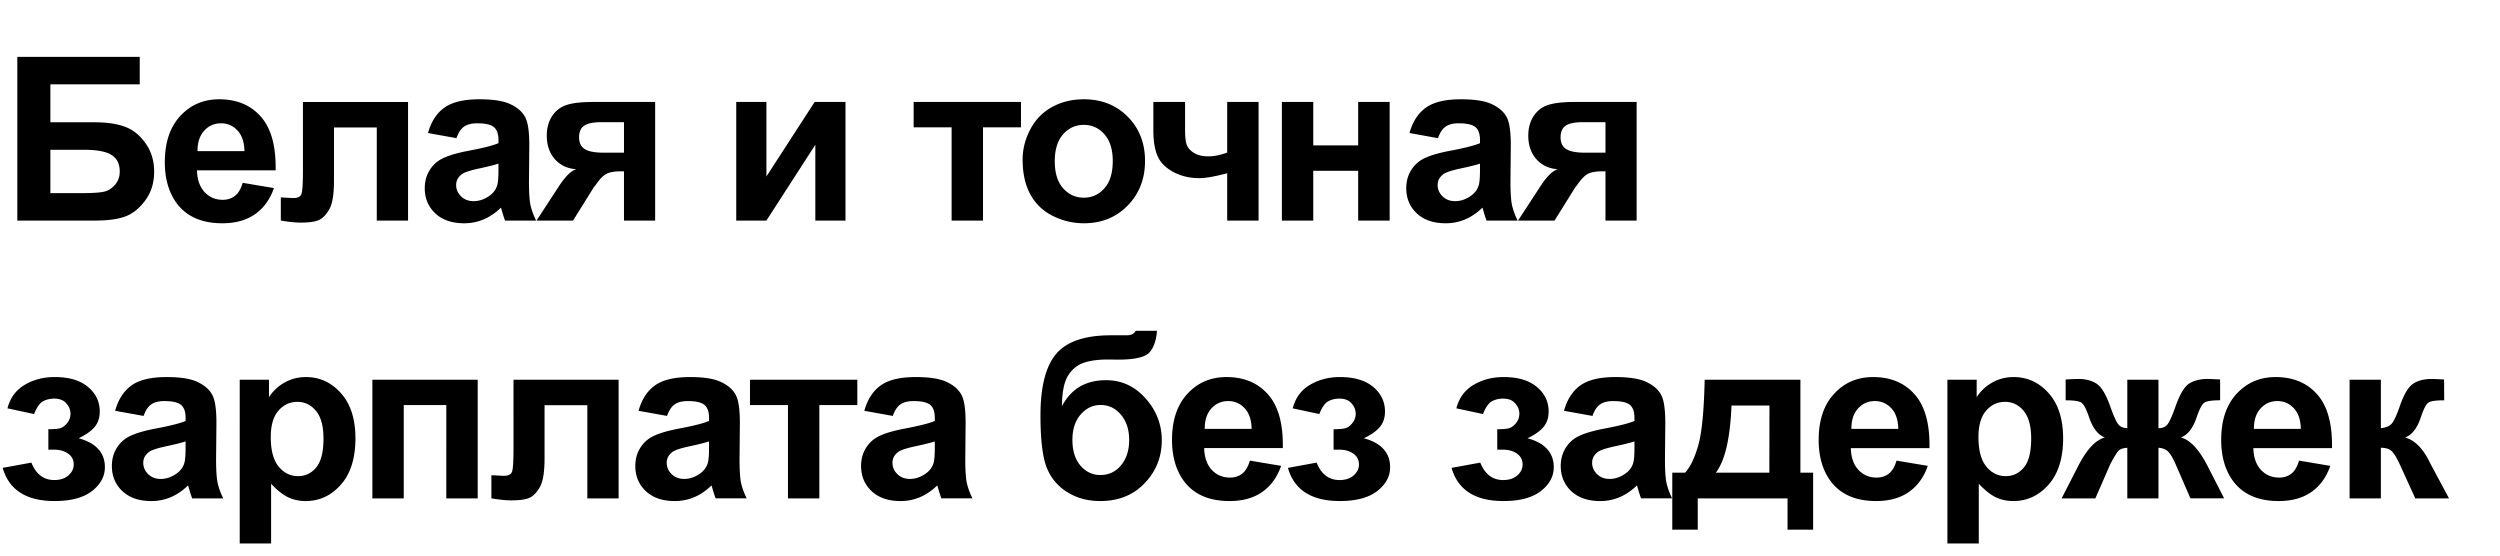 <svg xmlns="http://www.w3.org/2000/svg" fill="none" viewBox="0 0 306 68"><path fill="#000" d="M2.12 6.957h14.983v3.363H6.167v4.649h5.414c1.495 0 2.735.182 3.719.547.984.364 1.823 1.039 2.515 2.023.702.984 1.053 2.137 1.053 3.459 0 1.358-.35 2.52-1.053 3.486-.701.966-1.503 1.627-2.406 1.983-.893.355-2.17.533-3.828.533H2.12V6.957Zm4.046 16.68h3.938c1.257 0 2.141-.06 2.652-.178.51-.128.952-.41 1.326-.848.383-.437.574-.975.574-1.613 0-.93-.332-1.604-.998-2.023-.656-.429-1.782-.643-3.377-.643H6.166v5.305Zm23.537-1.258 3.828.642c-.492 1.404-1.271 2.475-2.338 3.213-1.057.73-2.383 1.094-3.978 1.094-2.525 0-4.393-.825-5.606-2.474-.957-1.322-1.435-2.99-1.435-5.004 0-2.407.629-4.289 1.886-5.647 1.258-1.367 2.849-2.05 4.772-2.05 2.16 0 3.864.715 5.113 2.146 1.249 1.422 1.846 3.605 1.791 6.549h-9.625c.027 1.139.337 2.028.93 2.666.592.629 1.33.943 2.215.943.601 0 1.107-.164 1.517-.492.41-.328.72-.857.93-1.586Zm.219-3.883c-.028-1.112-.315-1.955-.862-2.53-.546-.582-1.212-.874-1.996-.874-.838 0-1.531.305-2.078.916-.547.61-.816 1.44-.806 2.488h5.742Zm7.158-6.015h12.865V27h-3.828V15.598H40.88v6.521c0 1.659-.192 2.826-.575 3.5-.383.666-.806 1.103-1.271 1.313-.465.21-1.212.314-2.242.314-.611 0-1.418-.082-2.42-.246v-2.83c.082 0 .296.009.642.027.401.028.711.041.93.041.52 0 .838-.168.957-.506.118-.346.178-1.298.178-2.857V12.48Zm18.793 4.43-3.487-.63c.392-1.403 1.067-2.442 2.024-3.117.957-.674 2.379-1.012 4.265-1.012 1.714 0 2.99.205 3.828.616.839.4 1.427.916 1.764 1.544.347.62.52 1.764.52 3.432l-.041 4.485c0 1.276.059 2.219.177 2.83.128.601.36 1.248.698 1.941H61.82c-.1-.255-.224-.634-.37-1.135a6.94 6.94 0 0 0-.136-.45c-.656.637-1.358 1.116-2.105 1.435a6.03 6.03 0 0 1-2.393.478c-1.495 0-2.675-.405-3.541-1.217-.857-.81-1.285-1.836-1.285-3.076 0-.82.196-1.55.588-2.187a3.792 3.792 0 0 1 1.64-1.477c.711-.346 1.732-.647 3.063-.902 1.795-.338 3.04-.652 3.732-.944v-.382c0-.739-.182-1.263-.547-1.573-.364-.319-1.052-.478-2.064-.478-.684 0-1.217.136-1.6.41-.383.264-.692.734-.93 1.408Zm5.14 3.116c-.492.164-1.271.36-2.338.588-1.066.228-1.763.451-2.091.67-.502.356-.752.807-.752 1.354 0 .537.2 1.002.601 1.394.401.392.912.588 1.531.588.693 0 1.354-.228 1.983-.683.465-.347.77-.77.916-1.272.1-.328.15-.953.15-1.873v-.766ZM80.19 12.48V27h-3.815v-6.03h-.355c-.83 0-1.44.11-1.832.329-.383.21-.811.66-1.285 1.353l-.233.287L70.14 27h-4.47l2.747-4.21c.784-1.204 1.495-1.897 2.133-2.08-1.075-.063-1.95-.469-2.625-1.216-.665-.756-.998-1.718-.998-2.885 0-.938.219-1.74.656-2.406.447-.665 1.035-1.116 1.764-1.353.738-.246 1.832-.37 3.281-.37h7.56Zm-3.815 2.475h-2.748c-1.011 0-1.722.146-2.133.438-.41.282-.615.756-.615 1.421 0 .666.233 1.144.698 1.436.464.292 1.226.438 2.283.438h2.515v-3.733Zm13.742-2.475h3.692v9.12l5.906-9.12h3.773V27h-3.691v-9.283L93.808 27h-3.692V12.48Zm21.713 0h13.138v3.104h-4.648V27h-3.842V15.584h-4.648V12.48Zm13.338 7.055c0-1.276.314-2.51.943-3.705.629-1.194 1.518-2.105 2.666-2.734 1.157-.63 2.447-.944 3.869-.944 2.197 0 3.997.716 5.4 2.147 1.404 1.422 2.106 3.222 2.106 5.4 0 2.197-.711 4.02-2.133 5.469-1.413 1.44-3.195 2.16-5.346 2.16-1.33 0-2.602-.3-3.814-.902-1.203-.602-2.119-1.481-2.748-2.639-.629-1.167-.943-2.584-.943-4.252Zm3.937.205c0 1.44.342 2.543 1.025 3.309.684.765 1.527 1.148 2.53 1.148 1.002 0 1.841-.383 2.515-1.148.684-.766 1.026-1.878 1.026-3.336 0-1.422-.342-2.516-1.026-3.281-.674-.766-1.513-1.149-2.515-1.149-1.003 0-1.846.383-2.53 1.149-.683.765-1.025 1.868-1.025 3.308Zm12.066-7.26h3.883v3.473c0 .793.068 1.386.205 1.777.146.383.447.716.903.998.464.274 1.048.41 1.75.41.683 0 1.449-.154 2.296-.464V12.48h3.842V27h-3.842v-5.797c-1.494.401-2.634.602-3.418.602-1.175 0-2.233-.251-3.171-.752-.939-.51-1.582-1.158-1.928-1.942-.347-.793-.52-1.845-.52-3.158V12.48Zm15.731 0h3.841v5.32h5.497v-5.32h3.855V27h-3.855v-6.098h-5.497V27h-3.841V12.48Zm19.107 4.43-3.486-.629c.391-1.403 1.066-2.442 2.023-3.117.957-.674 2.379-1.012 4.266-1.012 1.713 0 2.989.205 3.828.616.838.4 1.426.916 1.763 1.544.347.62.52 1.764.52 3.432l-.041 4.485c0 1.276.059 2.219.178 2.83.127.601.36 1.248.697 1.941h-3.801c-.1-.255-.223-.634-.369-1.135a6.567 6.567 0 0 0-.137-.45c-.656.637-1.358 1.116-2.105 1.435a6.033 6.033 0 0 1-2.393.478c-1.495 0-2.675-.405-3.541-1.217-.857-.81-1.285-1.836-1.285-3.076 0-.82.196-1.55.588-2.187a3.792 3.792 0 0 1 1.641-1.477c.711-.346 1.731-.647 3.062-.902 1.796-.338 3.04-.652 3.733-.944v-.382c0-.739-.183-1.263-.547-1.573-.365-.319-1.053-.478-2.065-.478-.683 0-1.217.136-1.599.41-.383.264-.693.734-.93 1.408Zm5.141 3.117c-.493.164-1.272.36-2.338.588-1.067.228-1.764.451-2.092.67-.501.356-.752.807-.752 1.354 0 .537.2 1.002.601 1.394.401.392.912.588 1.532.588.692 0 1.353-.228 1.982-.683.465-.347.77-.77.916-1.272.1-.328.151-.953.151-1.873v-.766Zm19.175-7.547V27h-3.814v-6.03h-.356c-.829 0-1.44.11-1.832.329-.383.21-.811.66-1.285 1.353l-.232.287-2.53 4.061h-4.47l2.748-4.21c.784-1.204 1.494-1.897 2.132-2.08-1.075-.063-1.95-.469-2.625-1.216-.665-.756-.998-1.718-.998-2.885 0-.938.219-1.74.657-2.406.446-.665 1.034-1.116 1.763-1.353.739-.246 1.832-.37 3.282-.37h7.56Zm-3.814 2.475h-2.748c-1.012 0-1.723.146-2.133.438-.41.282-.615.756-.615 1.421 0 .666.232 1.144.697 1.436.465.292 1.226.438 2.283.438h2.516v-3.733ZM5.92 55.04v-2.502c.665 0 1.148-.04 1.45-.123.3-.091.582-.3.847-.629.273-.337.41-.72.41-1.148 0-.456-.169-.875-.506-1.258-.328-.392-.825-.588-1.49-.588-.51 0-.966.11-1.367.328-.401.219-.766.738-1.094 1.559L.916 49.98c.328-1.277 1.03-2.234 2.105-2.872 1.076-.638 2.302-.957 3.678-.957 1.75 0 3.104.401 4.06 1.203.967.803 1.45 1.81 1.45 3.022 0 .756-.21 1.385-.629 1.887-.41.492-1.062.952-1.955 1.38 1.075.292 1.878.734 2.406 1.327.538.592.807 1.33.807 2.215 0 1.13-.529 2.105-1.586 2.925-1.057.812-2.58 1.217-4.566 1.217-3.464 0-5.583-1.353-6.358-4.06l3.514-.643c.565 1.422 1.5 2.133 2.803 2.133.72 0 1.294-.187 1.722-.56.438-.383.656-.83.656-1.34 0-.566-.227-1.008-.683-1.327-.447-.328-1.035-.492-1.764-.492H5.92Zm11.656-4.129-3.486-.629c.392-1.403 1.066-2.442 2.023-3.117.957-.674 2.379-1.012 4.266-1.012 1.713 0 2.99.205 3.828.616.838.4 1.426.916 1.764 1.544.346.62.52 1.764.52 3.432l-.042 4.484c0 1.277.06 2.22.178 2.83.127.602.36 1.25.697 1.942h-3.8a13.73 13.73 0 0 1-.37-1.135 6.875 6.875 0 0 0-.137-.45c-.656.637-1.358 1.116-2.105 1.435a6.03 6.03 0 0 1-2.393.478c-1.494 0-2.675-.406-3.54-1.217-.857-.81-1.286-1.836-1.286-3.076 0-.82.196-1.55.588-2.187a3.792 3.792 0 0 1 1.64-1.477c.712-.346 1.733-.647 3.063-.902 1.796-.337 3.04-.652 3.733-.944v-.382c0-.739-.183-1.263-.547-1.573-.365-.319-1.053-.478-2.065-.478-.683 0-1.216.136-1.6.41-.382.264-.692.734-.929 1.408Zm5.14 3.117c-.492.164-1.27.36-2.337.588-1.067.228-1.764.451-2.092.67-.501.356-.752.807-.752 1.354 0 .537.2 1.002.602 1.394.4.392.911.588 1.53.588.693 0 1.354-.228 1.983-.684.465-.346.77-.77.916-1.271.1-.328.15-.952.15-1.873v-.766Zm6.625-7.547h3.582v2.133a5.361 5.361 0 0 1 1.887-1.777c.793-.456 1.673-.684 2.639-.684 1.686 0 3.117.661 4.293 1.983 1.176 1.321 1.764 3.163 1.764 5.523 0 2.425-.593 4.311-1.778 5.66-1.185 1.34-2.62 2.01-4.306 2.01-.802 0-1.532-.16-2.188-.478-.647-.32-1.33-.866-2.05-1.641v7.314h-3.842V46.481Zm3.801 7.014c0 1.632.324 2.84.971 3.623.647.775 1.435 1.162 2.365 1.162.893 0 1.636-.355 2.229-1.066.592-.72.888-1.896.888-3.528 0-1.522-.305-2.652-.916-3.39-.61-.738-1.367-1.108-2.27-1.108-.938 0-1.717.365-2.337 1.094-.62.72-.93 1.791-.93 3.213Zm12.436-7.014H58.47V61h-3.842V49.584H49.42V61h-3.841V46.48Zm17.275 0h12.865V61H71.89V49.598h-5.236v6.521c0 1.659-.192 2.826-.575 3.5-.382.666-.806 1.103-1.271 1.313-.465.21-1.212.314-2.242.314-.61 0-1.418-.082-2.42-.246v-2.83c.082 0 .296.009.642.027.402.028.711.041.93.041.52 0 .839-.168.957-.506.119-.346.178-1.298.178-2.857V46.48Zm18.793 4.43-3.487-.629c.392-1.403 1.067-2.442 2.024-3.117.957-.674 2.379-1.012 4.265-1.012 1.714 0 2.99.205 3.829.616.838.4 1.426.916 1.763 1.544.347.62.52 1.764.52 3.432l-.041 4.484c0 1.277.059 2.22.177 2.83.128.602.36 1.25.698 1.942h-3.801c-.1-.255-.223-.633-.37-1.135a6.875 6.875 0 0 0-.136-.45c-.656.637-1.358 1.116-2.105 1.435a6.03 6.03 0 0 1-2.393.478c-1.495 0-2.675-.406-3.541-1.217-.857-.81-1.285-1.836-1.285-3.076 0-.82.196-1.55.588-2.187a3.792 3.792 0 0 1 1.64-1.477c.711-.346 1.732-.647 3.063-.902 1.796-.337 3.04-.652 3.732-.944v-.382c0-.739-.182-1.263-.546-1.573-.365-.319-1.053-.478-2.065-.478-.684 0-1.217.136-1.6.41-.382.264-.692.734-.93 1.408Zm5.14 3.117c-.492.164-1.271.36-2.338.588-1.066.228-1.763.451-2.091.67-.502.356-.752.807-.752 1.354 0 .537.2 1.002.601 1.394.401.392.912.588 1.531.588.693 0 1.354-.228 1.983-.684.465-.346.77-.77.916-1.271.1-.328.15-.952.15-1.873v-.766Zm5.012-7.547h13.139v3.104h-4.649V61h-3.842V49.584h-4.648V46.48Zm17.48 4.43-3.486-.629c.392-1.403 1.066-2.442 2.023-3.117.957-.674 2.379-1.012 4.266-1.012 1.713 0 2.99.205 3.828.616.839.4 1.426.916 1.764 1.544.346.62.519 1.764.519 3.432l-.041 4.484c0 1.277.059 2.22.178 2.83.128.602.36 1.25.697 1.942h-3.801c-.1-.255-.223-.633-.369-1.135a6.764 6.764 0 0 0-.136-.45c-.657.637-1.358 1.116-2.106 1.435a6.029 6.029 0 0 1-2.392.478c-1.495 0-2.676-.406-3.541-1.217-.857-.81-1.286-1.836-1.286-3.076 0-.82.196-1.55.588-2.187a3.792 3.792 0 0 1 1.641-1.477c.711-.346 1.732-.647 3.062-.902 1.796-.337 3.04-.652 3.733-.944v-.382c0-.739-.182-1.263-.547-1.573-.365-.319-1.053-.478-2.064-.478-.684 0-1.217.136-1.6.41-.383.264-.693.734-.93 1.408Zm5.141 3.117c-.492.164-1.272.36-2.338.588-1.066.228-1.764.451-2.092.67-.501.356-.752.807-.752 1.354 0 .537.201 1.002.602 1.394.401.392.911.588 1.531.588.693 0 1.354-.228 1.982-.684.465-.346.771-.77.916-1.271.101-.328.151-.952.151-1.873v-.766Zm24.584-13.535h2.611c-.082 1.158-.388 2.037-.916 2.639-.52.592-1.809.889-3.869.889-.246 0-.493-.005-.739-.014h-.492c-1.221 0-2.215.137-2.98.41-.766.264-1.395.784-1.887 1.559-.483.774-.734 2.023-.752 3.746.565-1.067 1.294-1.864 2.188-2.393.902-.529 1.973-.793 3.212-.793 1.905 0 3.519.743 4.84 2.229 1.322 1.476 1.983 3.19 1.983 5.14 0 2.033-.698 3.778-2.092 5.237-1.385 1.458-3.199 2.187-5.441 2.187-1.541 0-2.894-.369-4.061-1.107a6.154 6.154 0 0 1-2.502-3.022c-.501-1.285-.752-3.409-.752-6.37 0-3.483.638-5.985 1.914-7.507 1.285-1.522 3.523-2.283 6.713-2.283h1.941c.538 0 .898-.182 1.081-.547Zm-7.739 13.358c0 1.321.328 2.37.985 3.144.665.766 1.476 1.149 2.433 1.149 1.03 0 1.873-.397 2.529-1.19.666-.802.999-1.832.999-3.09 0-1.285-.338-2.32-1.012-3.103-.666-.793-1.49-1.19-2.475-1.19-.957 0-1.773.388-2.447 1.162-.675.775-1.012 1.814-1.012 3.118Zm21.719 2.529 3.828.643c-.492 1.403-1.272 2.474-2.338 3.212-1.057.73-2.383 1.094-3.978 1.094-2.525 0-4.394-.825-5.606-2.475-.957-1.321-1.435-2.99-1.435-5.003 0-2.407.628-4.289 1.886-5.647 1.258-1.367 2.849-2.05 4.772-2.05 2.16 0 3.864.715 5.113 2.146 1.249 1.422 1.846 3.605 1.791 6.549h-9.625c.027 1.139.337 2.028.93 2.666.592.629 1.33.943 2.215.943.601 0 1.107-.164 1.517-.492.41-.328.72-.857.93-1.586Zm.219-3.883c-.028-1.112-.315-1.955-.862-2.53-.547-.583-1.212-.874-1.996-.874-.838 0-1.531.305-2.078.916-.547.61-.816 1.44-.807 2.488h5.743Zm10.029 2.543v-2.502c.665 0 1.148-.04 1.449-.123.301-.091.583-.3.848-.629.273-.337.41-.72.41-1.148 0-.456-.169-.875-.506-1.258-.328-.392-.825-.588-1.49-.588-.511 0-.967.11-1.368.328-.401.219-.765.738-1.093 1.559l-3.254-.697c.328-1.277 1.03-2.234 2.105-2.872 1.076-.638 2.302-.957 3.678-.957 1.75 0 3.104.401 4.061 1.203.966.803 1.449 1.81 1.449 3.022 0 .756-.21 1.385-.629 1.887-.41.492-1.062.952-1.955 1.38 1.075.292 1.877.734 2.406 1.327.538.592.807 1.33.807 2.215 0 1.13-.529 2.105-1.586 2.925-1.058.812-2.58 1.217-4.567 1.217-3.463 0-5.582-1.353-6.357-4.06l3.514-.643c.565 1.422 1.499 2.133 2.802 2.133.72 0 1.295-.187 1.723-.56.437-.383.656-.83.656-1.34 0-.566-.228-1.008-.683-1.327-.447-.328-1.035-.492-1.764-.492h-.656Zm20.031 0v-2.502c.665 0 1.148-.04 1.449-.123.301-.091.583-.3.848-.629.273-.337.41-.72.41-1.148 0-.456-.169-.875-.506-1.258-.328-.392-.825-.588-1.49-.588-.511 0-.967.11-1.368.328-.401.219-.765.738-1.093 1.559l-3.254-.697c.328-1.277 1.03-2.234 2.105-2.872 1.076-.638 2.302-.957 3.678-.957 1.75 0 3.103.401 4.06 1.203.967.803 1.45 1.81 1.45 3.022 0 .756-.21 1.385-.629 1.887-.41.492-1.062.952-1.955 1.38 1.075.292 1.877.734 2.406 1.327.538.592.807 1.33.807 2.215 0 1.13-.529 2.105-1.586 2.925-1.058.812-2.58 1.217-4.567 1.217-3.463 0-5.582-1.353-6.357-4.06l3.514-.643c.565 1.422 1.499 2.133 2.802 2.133.72 0 1.295-.187 1.723-.56.437-.383.656-.83.656-1.34 0-.566-.228-1.008-.683-1.327-.447-.328-1.035-.492-1.764-.492h-.656Zm11.656-4.129-3.487-.629c.392-1.403 1.067-2.442 2.024-3.117.957-.674 2.379-1.012 4.265-1.012 1.714 0 2.99.205 3.829.616.838.4 1.426.916 1.763 1.544.347.62.52 1.764.52 3.432l-.041 4.484c0 1.277.059 2.22.178 2.83.127.602.36 1.25.697 1.942h-3.801c-.1-.255-.223-.633-.369-1.135a7.218 7.218 0 0 0-.137-.45c-.656.637-1.358 1.116-2.105 1.435a6.033 6.033 0 0 1-2.393.478c-1.495 0-2.675-.406-3.541-1.217-.857-.81-1.285-1.836-1.285-3.076 0-.82.196-1.55.588-2.187a3.795 3.795 0 0 1 1.64-1.477c.711-.346 1.732-.647 3.063-.902 1.796-.337 3.04-.652 3.732-.944v-.382c0-.739-.182-1.263-.547-1.573-.364-.319-1.052-.478-2.064-.478-.684 0-1.217.136-1.6.41-.382.264-.692.734-.929 1.408Zm5.14 3.117c-.492.164-1.271.36-2.338.588-1.066.228-1.763.451-2.091.67-.502.356-.752.807-.752 1.354 0 .537.2 1.002.601 1.394.401.392.912.588 1.532.588.692 0 1.353-.228 1.982-.684.465-.346.77-.77.916-1.271.1-.328.15-.952.15-1.873v-.766ZM218.796 61h-10.992v3.828h-3.117v-6.973h1.572c.657-.729 1.199-1.868 1.627-3.417.429-1.55.684-4.202.766-7.958h11.717v11.376h1.558v6.972h-3.131V61Zm-2.228-3.145.014-8.216h-4.649c-.155 4.01-.793 6.749-1.914 8.216h6.549Zm15.566-1.476 3.828.643c-.492 1.403-1.271 2.474-2.338 3.212-1.057.73-2.383 1.094-3.978 1.094-2.525 0-4.393-.825-5.606-2.475-.957-1.321-1.435-2.99-1.435-5.003 0-2.407.629-4.289 1.887-5.647 1.257-1.367 2.848-2.05 4.771-2.05 2.16 0 3.865.715 5.113 2.146 1.249 1.422 1.846 3.605 1.791 6.549h-9.625c.028 1.139.338 2.028.93 2.666.593.629 1.331.943 2.215.943.602 0 1.107-.164 1.518-.492.41-.328.72-.857.929-1.586Zm.219-3.883c-.027-1.112-.314-1.955-.861-2.53-.547-.583-1.213-.874-1.996-.874-.839 0-1.532.305-2.079.916-.546.61-.815 1.44-.806 2.488h5.742Zm6.01-6.016h3.582v2.133a5.35 5.35 0 0 1 1.886-1.777c.793-.456 1.673-.684 2.639-.684 1.686 0 3.117.661 4.293 1.983 1.176 1.321 1.764 3.163 1.764 5.523 0 2.425-.593 4.311-1.778 5.66-1.185 1.34-2.62 2.01-4.306 2.01-.802 0-1.532-.16-2.188-.478-.647-.32-1.331-.866-2.051-1.641v7.314h-3.841V46.481Zm3.8 7.014c0 1.632.324 2.84.971 3.623.647.775 1.436 1.162 2.365 1.162.894 0 1.636-.355 2.229-1.066.592-.72.888-1.896.888-3.528 0-1.522-.305-2.652-.916-3.39-.61-.738-1.367-1.108-2.269-1.108-.939 0-1.718.365-2.338 1.094-.62.72-.93 1.791-.93 3.213ZM260.382 61v-6.193c-.501.036-.852.15-1.053.341-.191.183-.533.734-1.025 1.655L256.472 61h-4.129l2.051-4.006c1.039-2.005 2.119-3.154 3.24-3.445-.839-.32-1.481-1.144-1.928-2.475-.337-.993-.647-1.586-.93-1.777-.273-.2-.92-.3-1.941-.3v-2.544a30.996 30.996 0 0 1 1.586-.068c.848 0 1.572.187 2.174.56.601.374 1.167 1.304 1.695 2.79.41 1.157.738 1.89.985 2.2.246.301.615.46 1.107.48V46.48h3.814v5.933c.493 0 .862-.16 1.108-.479.255-.319.583-1.052.984-2.2.52-1.468 1.071-2.393 1.655-2.776.592-.383 1.348-.574 2.269-.574.264 0 .775.023 1.531.068v2.543c-1.011 0-1.659.1-1.941.3-.283.192-.593.785-.93 1.778-.446 1.33-1.089 2.156-1.928 2.475 1.122.291 2.202 1.44 3.241 3.445l2.05 4.006h-4.128l-1.819-4.197c-.328-.748-.633-1.258-.916-1.531-.273-.274-.665-.429-1.176-.465V61h-3.814Zm21.021-4.621 3.828.643c-.492 1.403-1.271 2.474-2.337 3.212-1.058.73-2.384 1.094-3.979 1.094-2.525 0-4.393-.825-5.605-2.475-.957-1.321-1.436-2.99-1.436-5.003 0-2.407.629-4.289 1.887-5.647 1.258-1.367 2.848-2.05 4.771-2.05 2.16 0 3.865.715 5.113 2.146 1.249 1.422 1.846 3.605 1.791 6.549h-9.625c.028 1.139.338 2.028.93 2.666.593.629 1.331.943 2.215.943.602 0 1.107-.164 1.518-.492.41-.328.72-.857.929-1.586Zm.219-3.883c-.027-1.112-.314-1.955-.861-2.53-.547-.583-1.213-.874-1.996-.874-.839 0-1.532.305-2.079.916-.546.61-.815 1.44-.806 2.488h5.742Zm5.969-6.016h3.828v5.934c.638-.073 1.089-.269 1.353-.588.265-.319.584-1.016.957-2.092.492-1.43 1.03-2.347 1.614-2.748.583-.4 1.349-.601 2.296-.601.292 0 .798.023 1.518.068l.014 2.543c-1.012 0-1.659.096-1.942.287-.282.2-.588.798-.916 1.791-.446 1.34-1.089 2.165-1.927 2.475 1.212.337 2.237 1.39 3.076 3.158.045.091.095.187.15.287L299.759 61h-4.129l-1.914-4.197c-.392-.848-.734-1.39-1.026-1.627-.282-.246-.706-.37-1.271-.37V61h-3.828V46.48Z"/></svg>